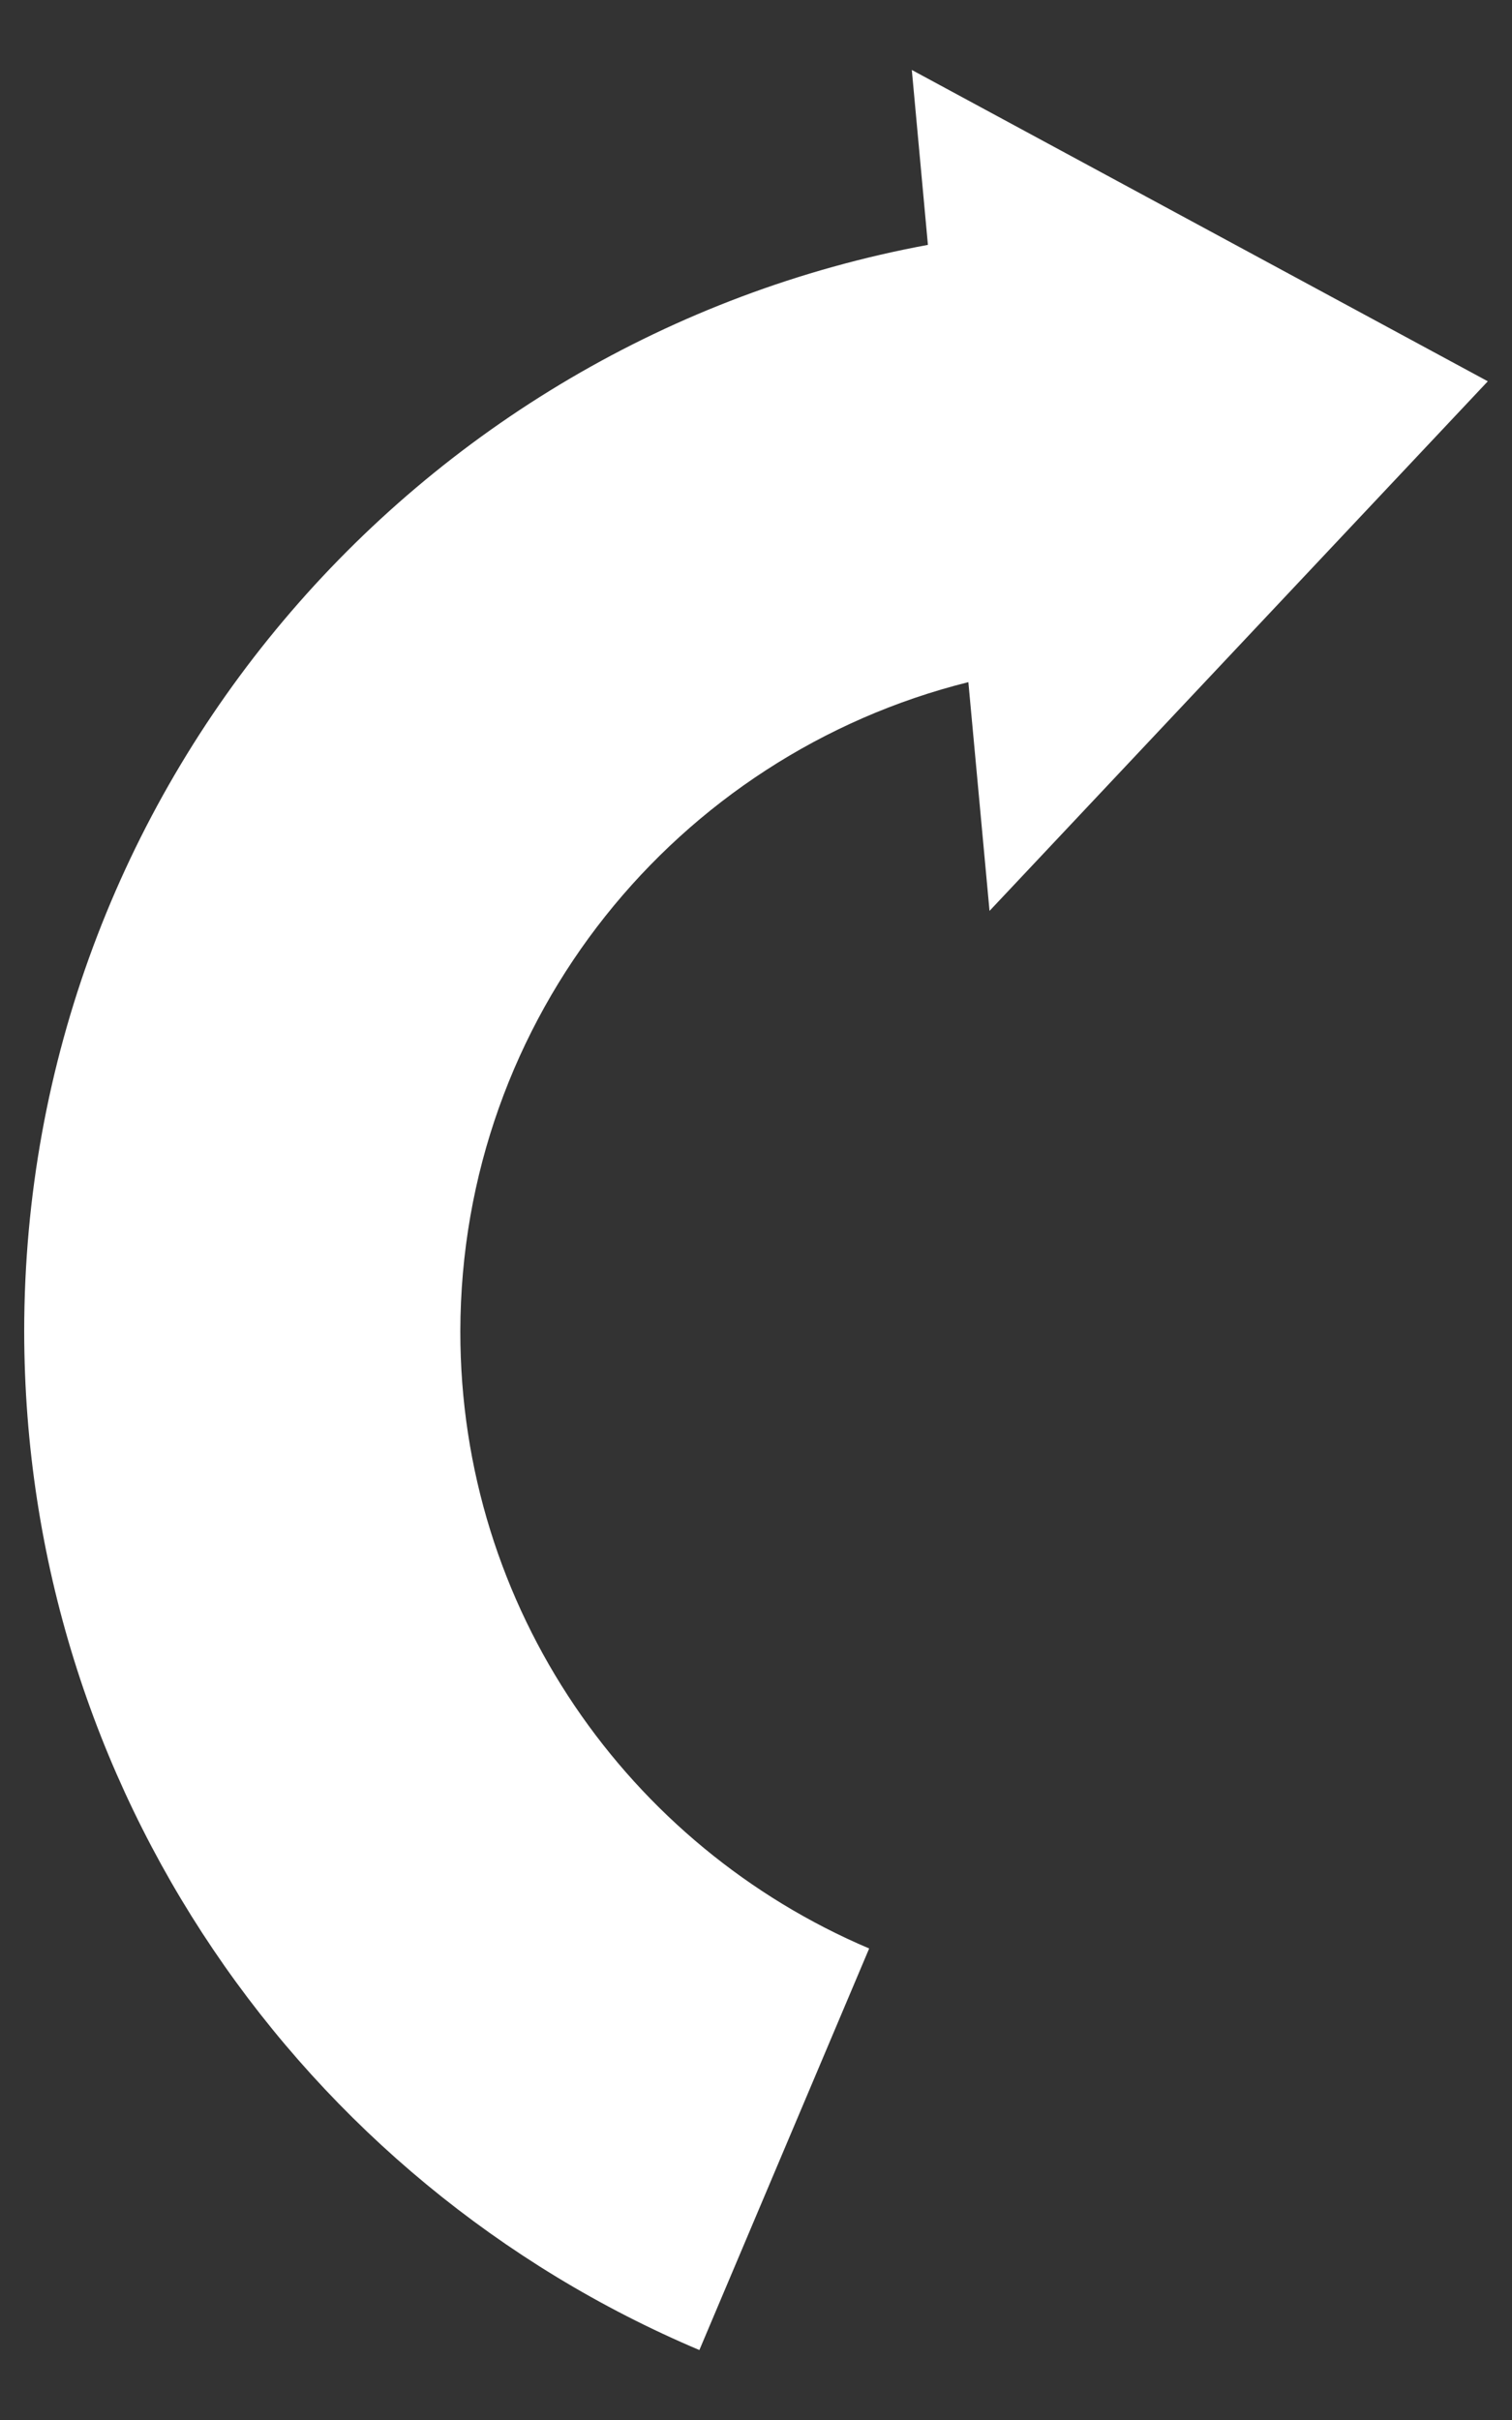 <?xml version="1.0" encoding="utf-8"?>
<!-- Generator: Adobe Illustrator 24.0.1, SVG Export Plug-In . SVG Version: 6.00 Build 0)  -->
<svg version="1.1" id="レイヤー_1" xmlns="http://www.w3.org/2000/svg" xmlns:xlink="http://www.w3.org/1999/xlink" x="0px"
	 y="0px" viewBox="0 0 20 32" style="enable-background:new 0 0 20 32;" xml:space="preserve">
<rect x="0" y="0" width="20" height="32" fill="#333333" stroke="none"/>
<style type="text/css">
	.st0{fill:#FFFFFF;}
</style>
<g>
	<path class="st0" d="M6.089,17.604c0.007-4.152,2.865-7.622,6.72-8.584l0.28,3.025l6.591-7.003l-7.619-4.117l0.213,2.313
		C5.476,4.495,0.323,10.442,0.32,17.604c0.006,6.055,3.683,11.253,8.931,13.471l2.246-5.31C8.318,24.416,6.086,21.272,6.089,17.604z
		"/>
</g>
</svg>
